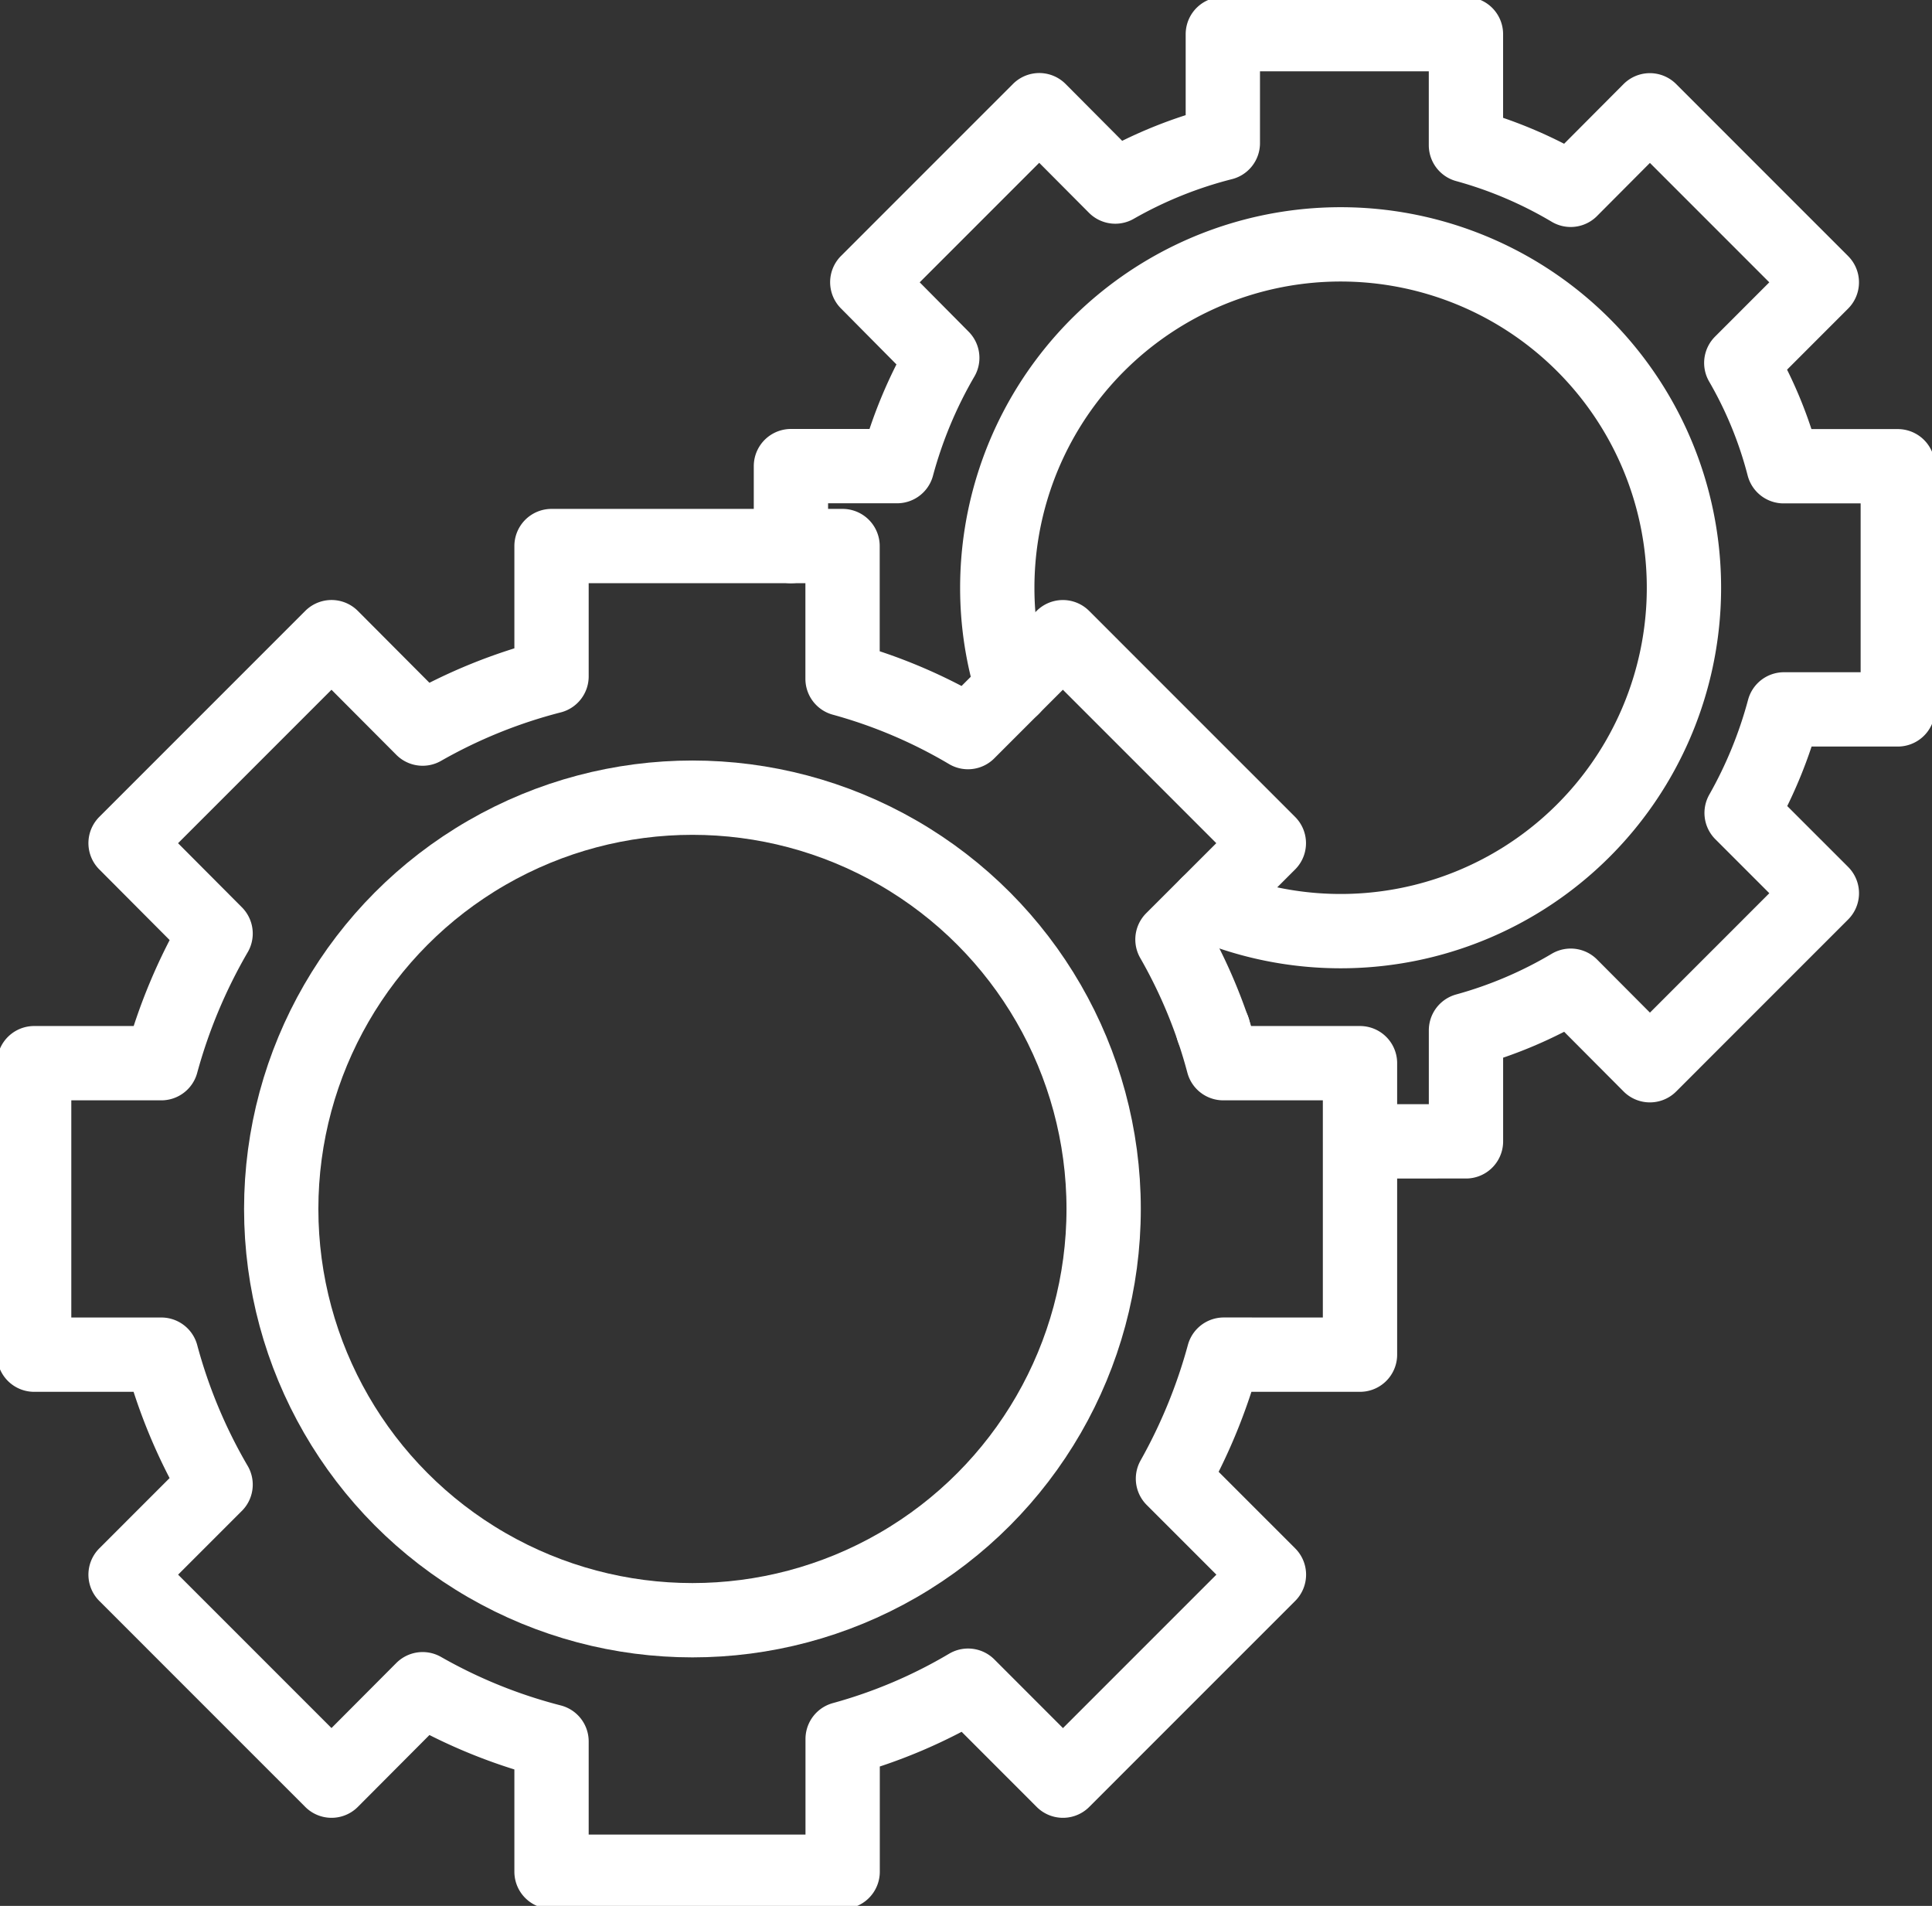 <svg xmlns="http://www.w3.org/2000/svg" xmlns:xlink="http://www.w3.org/1999/xlink" width="65.005" height="64.117" viewBox="0 0 65.005 64.117">
  <rect x="0" y="0" width="65.005" height="64.117" fill="#333333" stroke="none"/>
  <defs>
    <clipPath id="clip-path">
      <rect id="Rectangle_667" data-name="Rectangle 667" width="65.005" height="64.117" fill="none" stroke="#fff" stroke-width="2.5"/>
    </clipPath>
  </defs>
  <g id="Group_1439" data-name="Group 1439" transform="translate(-864.283 -784.109)">
    <g id="Group_1435" data-name="Group 1435" transform="translate(864.283 784.109)">
      <g id="Group_1425" data-name="Group 1425" transform="translate(0 0)" clip-path="url(#clip-path)">
        <circle id="Ellipse_283" data-name="Ellipse 283" cx="13.836" cy="13.836" r="13.836" transform="translate(9.462 26.835)" fill="none" stroke="#fff" stroke-linecap="round" stroke-linejoin="round" stroke-width="2.5"/>
        <path id="Path_1852" data-name="Path 1852" d="M41.026,43.188a18.325,18.325,0,0,1-1.709,4.173l3.229,3.229-6.93,6.93-3.193-3.195a17.161,17.161,0,0,1-4.22,1.792v4.467H18.408V56.2a17.583,17.583,0,0,1-4.337-1.756l-3.065,3.076-6.93-6.93,3.029-3.029a17.817,17.817,0,0,1-1.826-4.372H1V33.383H5.279a18.236,18.236,0,0,1,1.826-4.361L4.076,25.981l6.93-6.93,3.065,3.076a17.583,17.583,0,0,1,4.337-1.756V15.986H28.2v4.467a17.2,17.2,0,0,1,4.22,1.792l3.193-3.193,6.93,6.93L39.3,29.222a17.233,17.233,0,0,1,1.71,4.161h4.6v9.806Z" transform="translate(0.149 2.384)" fill="none" stroke="#fff" stroke-linecap="round" stroke-linejoin="round" stroke-width="2.5"/>
        <path id="Path_1853" data-name="Path 1853" d="M36.282,29.359A11.552,11.552,0,1,0,29.2,18.7a11.34,11.34,0,0,0,.507,3.372" transform="translate(4.355 1.066)" fill="none" stroke="#fff" stroke-linecap="round" stroke-linejoin="round" stroke-width="2.5"/>
        <path id="Path_1854" data-name="Path 1854" d="M23.158,18.22V15.532H26.73a15,15,0,0,1,1.52-3.642L25.727,9.345l5.787-5.787,2.557,2.569A14.473,14.473,0,0,1,37.69,4.666V1h8.18V4.737a14.346,14.346,0,0,1,3.524,1.5l2.664-2.675,5.786,5.787-2.71,2.711a13.825,13.825,0,0,1,1.425,3.476H60.4v8.18h-3.83A14.859,14.859,0,0,1,55.145,27.2l2.7,2.7-5.786,5.787-2.664-2.675a14.347,14.347,0,0,1-3.524,1.5v3.736H42.311" transform="translate(3.454 0.149)" fill="none" stroke="#fff" stroke-linecap="round" stroke-linejoin="round" stroke-width="2.5"/>
        <line id="Line_688" data-name="Line 688" x1="0.011" transform="translate(40.814 34.633)" fill="none" stroke="#fff" stroke-linecap="round" stroke-linejoin="round" stroke-width="2.5"/>
      </g>
    </g>
  </g>
</svg>
